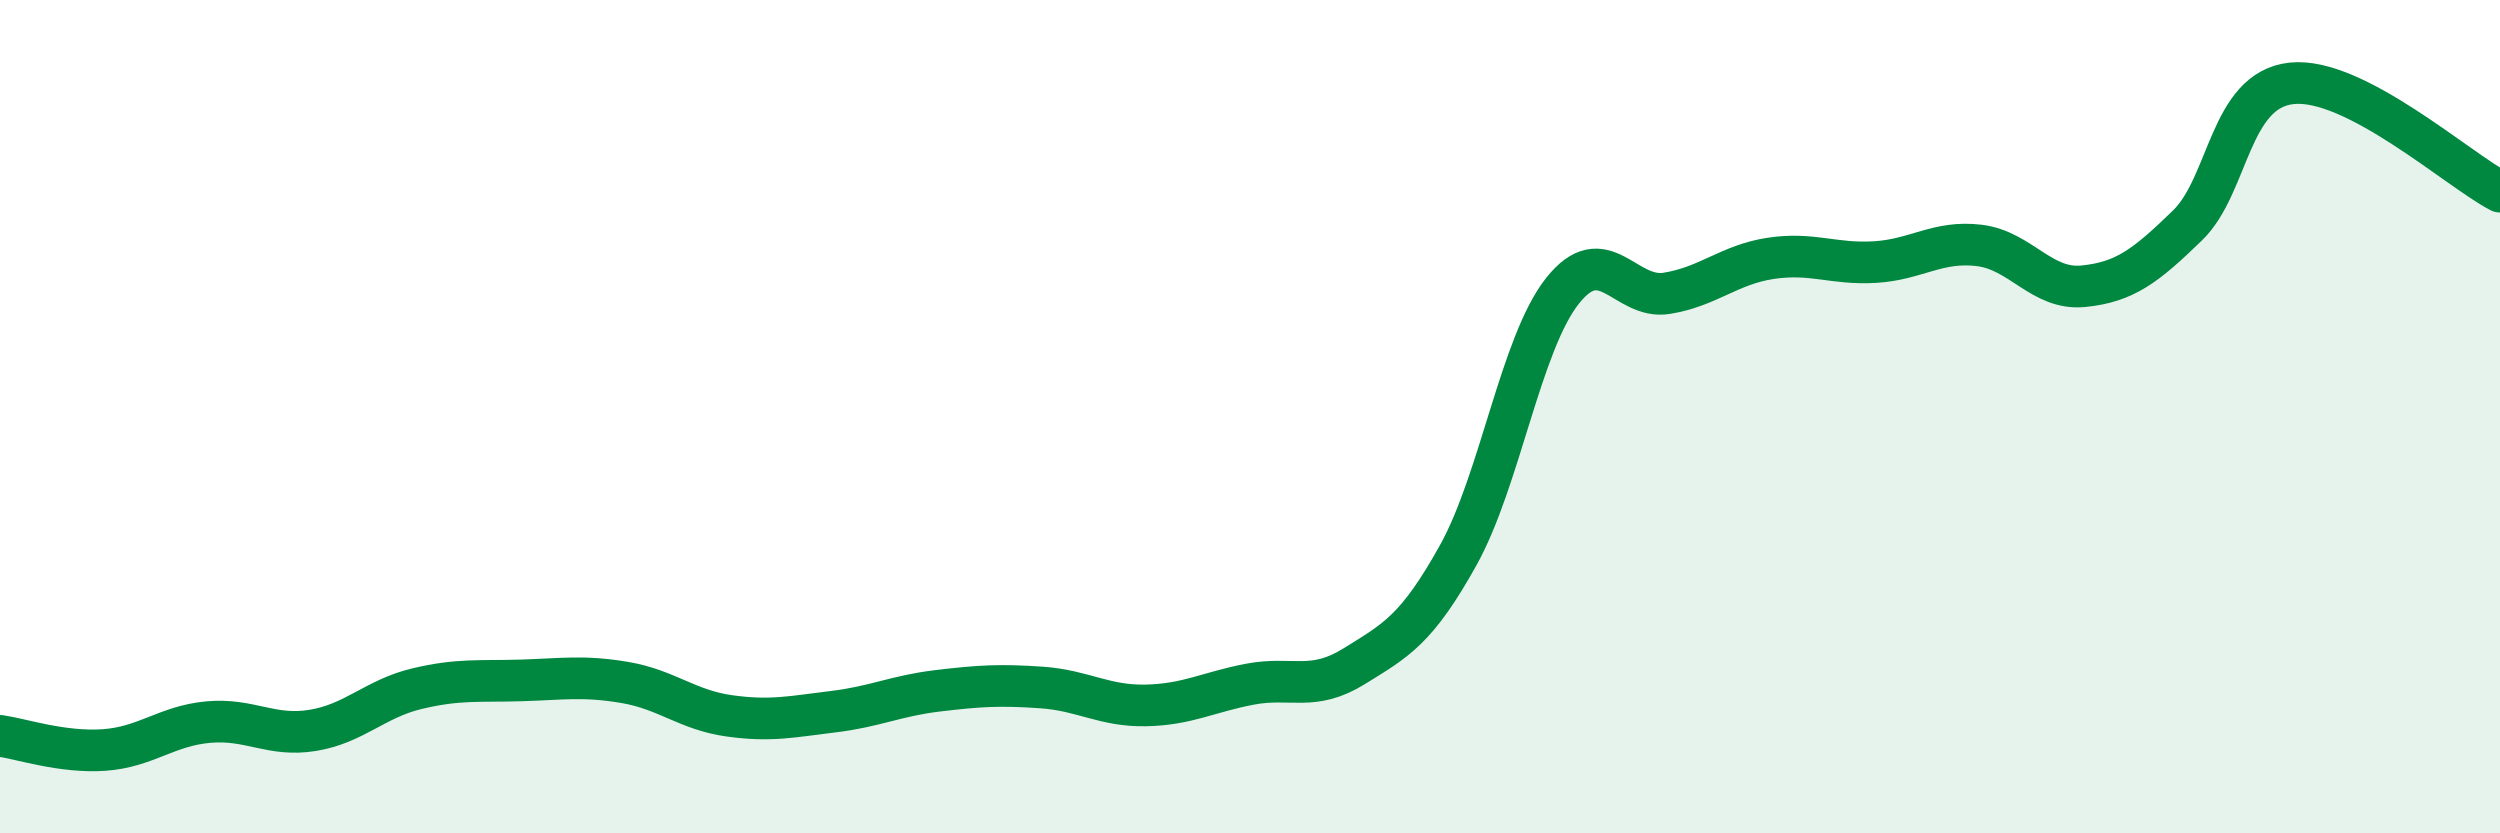 
    <svg width="60" height="20" viewBox="0 0 60 20" xmlns="http://www.w3.org/2000/svg">
      <path
        d="M 0,17.66 C 0.5,17.73 1.5,18.07 2.5,18 C 3.5,17.93 4,17.42 5,17.33 C 6,17.24 6.5,17.69 7.5,17.53 C 8.5,17.37 9,16.77 10,16.53 C 11,16.29 11.5,16.36 12.5,16.33 C 13.5,16.3 14,16.21 15,16.38 C 16,16.55 16.5,17.04 17.5,17.18 C 18.5,17.32 19,17.2 20,17.08 C 21,16.96 21.5,16.7 22.5,16.58 C 23.5,16.46 24,16.43 25,16.5 C 26,16.57 26.5,16.95 27.5,16.93 C 28.5,16.91 29,16.61 30,16.42 C 31,16.23 31.5,16.61 32.5,15.99 C 33.5,15.37 34,15.12 35,13.32 C 36,11.52 36.5,8.24 37.5,6.98 C 38.5,5.72 39,7.2 40,7.04 C 41,6.88 41.5,6.35 42.5,6.2 C 43.5,6.05 44,6.35 45,6.29 C 46,6.23 46.5,5.77 47.5,5.89 C 48.5,6.01 49,6.97 50,6.87 C 51,6.77 51.5,6.38 52.5,5.41 C 53.5,4.44 53.5,2.16 55,2 C 56.5,1.84 59,4.08 60,4.6L60 20L0 20Z"
        fill="#008740"
        opacity="0.1"
        stroke-linecap="round"
        stroke-linejoin="round"
      />
      <path
        d="M 0,17.66 C 0.5,17.73 1.5,18.07 2.5,18 C 3.5,17.93 4,17.42 5,17.33 C 6,17.24 6.5,17.69 7.5,17.53 C 8.5,17.37 9,16.77 10,16.53 C 11,16.29 11.5,16.36 12.5,16.33 C 13.5,16.3 14,16.21 15,16.38 C 16,16.55 16.5,17.04 17.5,17.18 C 18.5,17.32 19,17.2 20,17.08 C 21,16.96 21.5,16.7 22.5,16.58 C 23.5,16.46 24,16.43 25,16.5 C 26,16.57 26.5,16.95 27.5,16.93 C 28.5,16.91 29,16.61 30,16.42 C 31,16.23 31.5,16.61 32.5,15.99 C 33.5,15.37 34,15.12 35,13.32 C 36,11.52 36.5,8.24 37.5,6.98 C 38.5,5.72 39,7.2 40,7.04 C 41,6.88 41.5,6.35 42.5,6.2 C 43.5,6.05 44,6.35 45,6.29 C 46,6.23 46.5,5.77 47.5,5.89 C 48.5,6.01 49,6.97 50,6.87 C 51,6.77 51.5,6.38 52.5,5.41 C 53.5,4.44 53.5,2.16 55,2 C 56.5,1.84 59,4.08 60,4.6"
        stroke="#008740"
        stroke-width="1"
        fill="none"
        stroke-linecap="round"
        stroke-linejoin="round"
      />
    </svg>
  